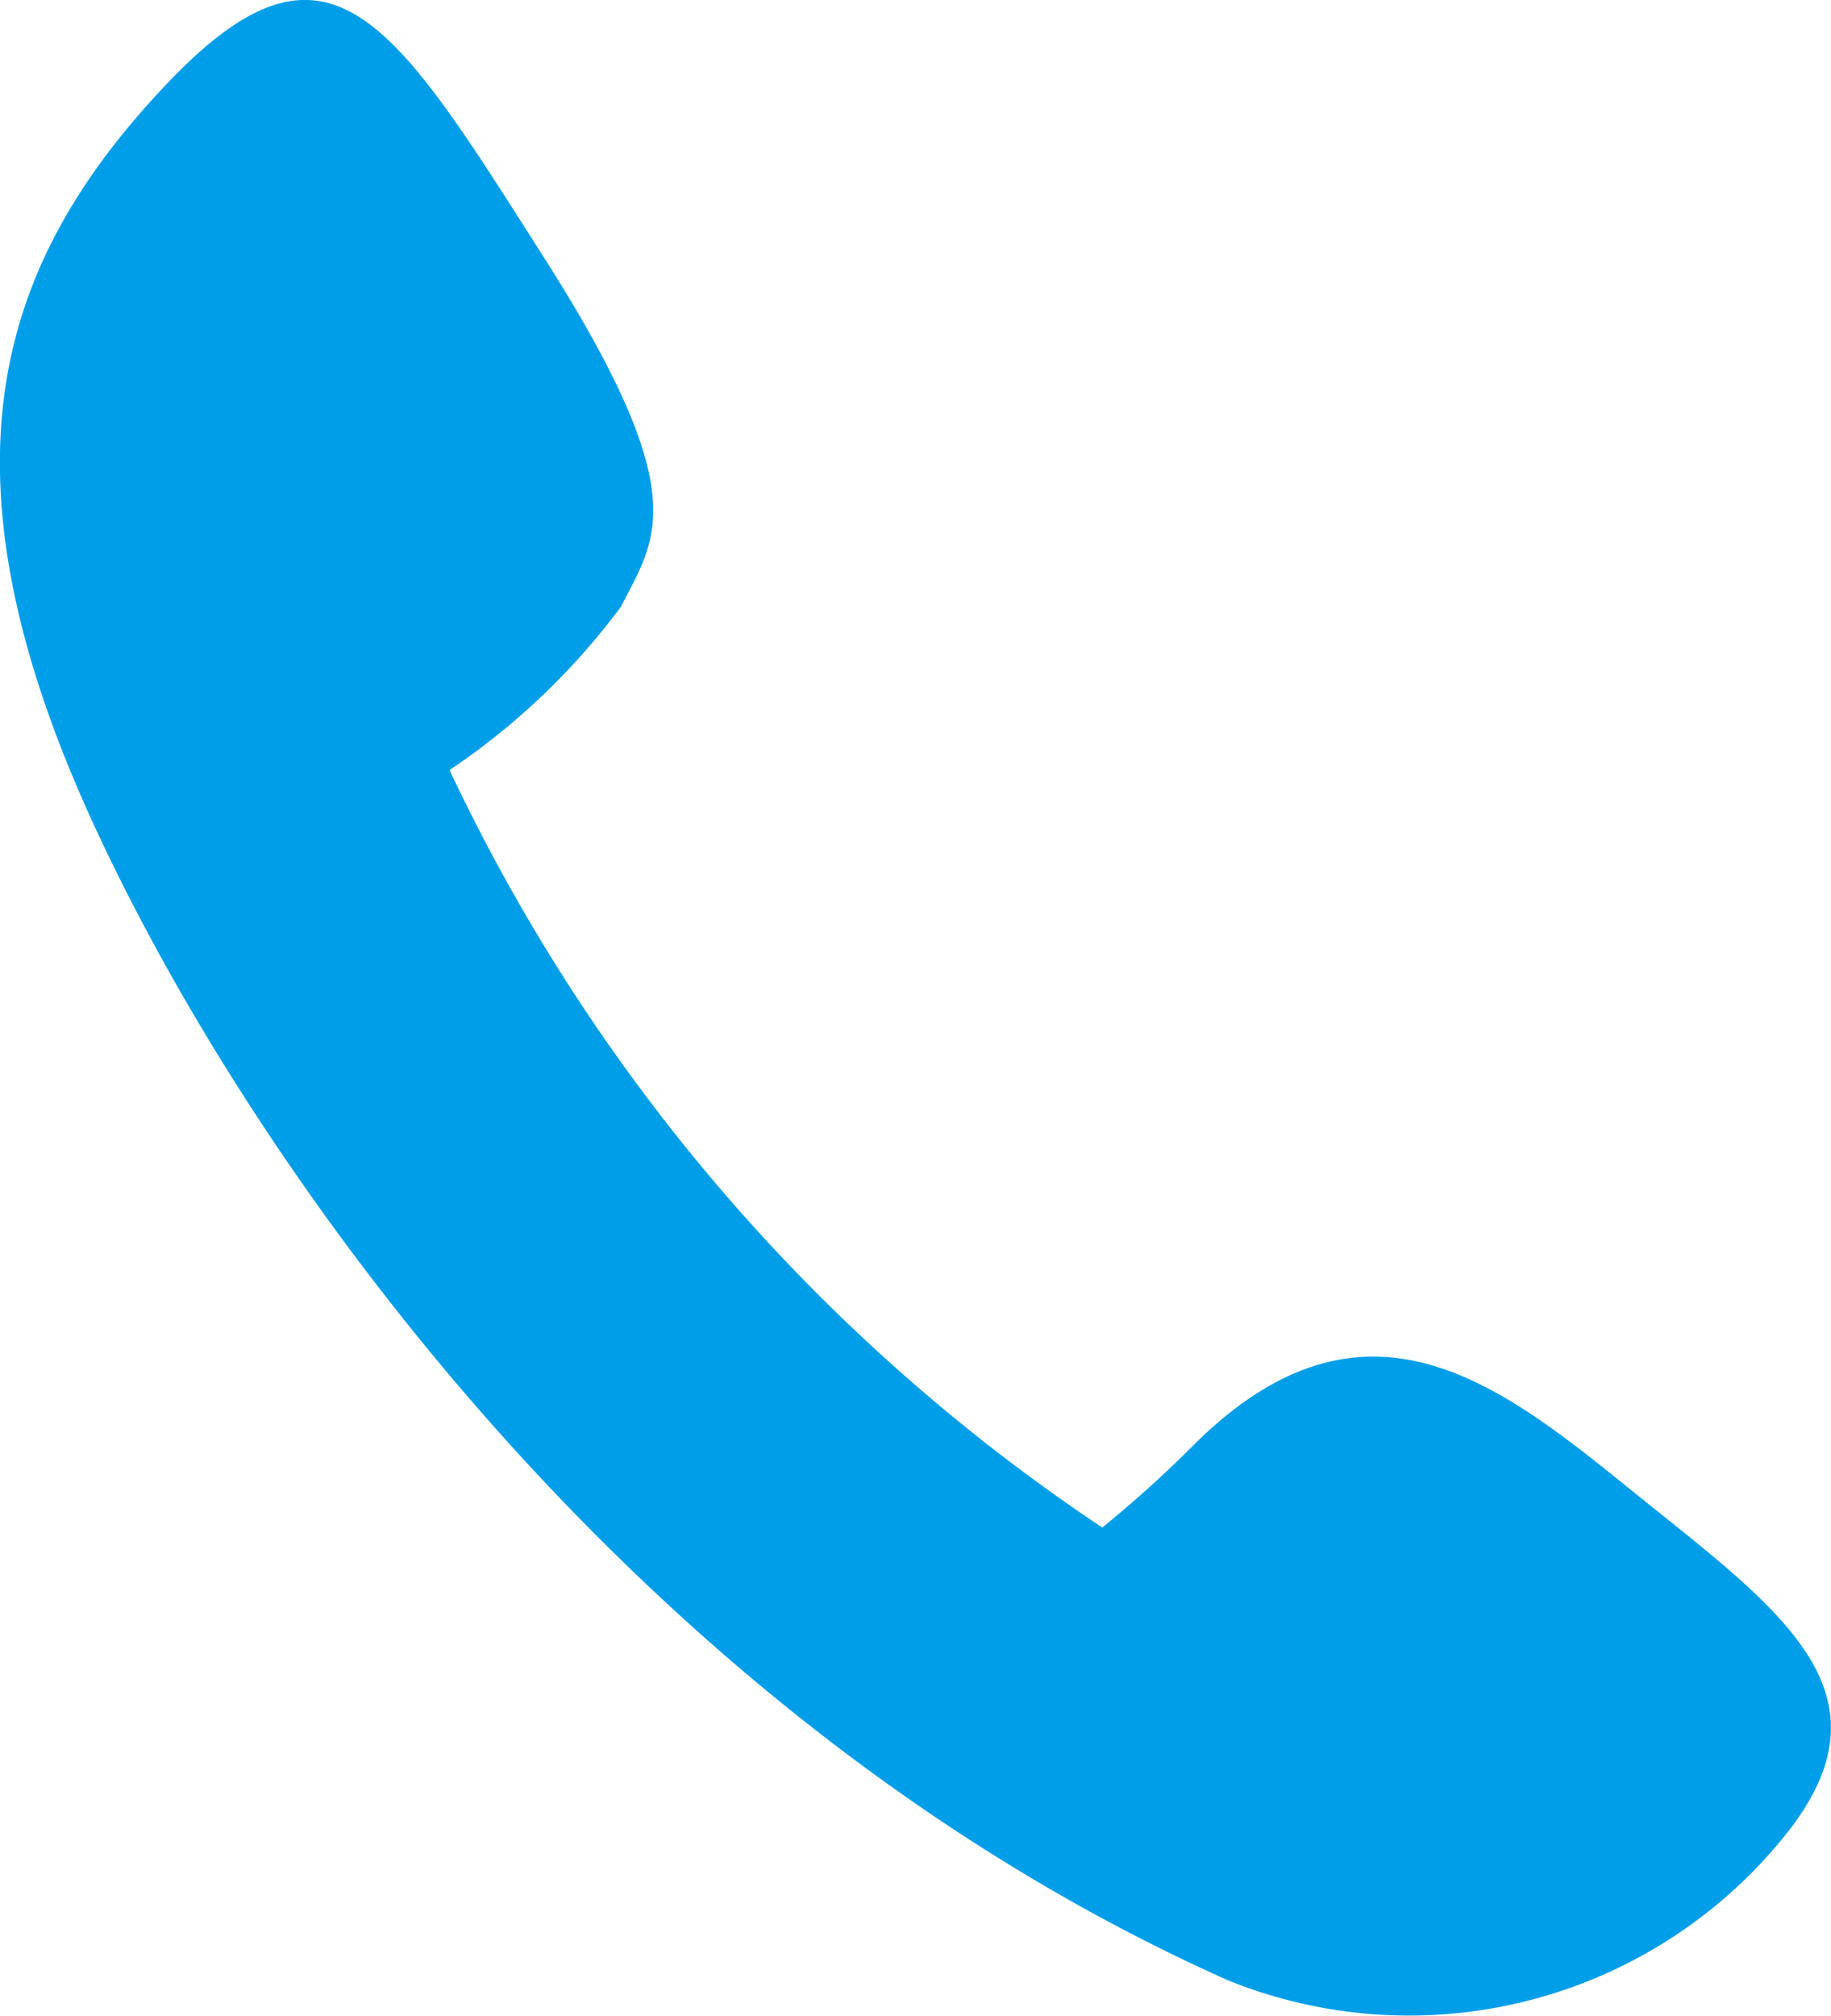 <svg xmlns="http://www.w3.org/2000/svg" width="53.53" height="58.894" viewBox="0 0 53.53 58.894"><path d="M850.8,1281.039a20.325,20.325,0,0,0,5.017-4.781c1.011-2,2.185-3.23-2.248-10.185s-6.28-10.133-11.1-5.015-6.864,11.086-2.125,21.451,16.18,26.291,33.212,33.889a14.112,14.112,0,0,0,16.2-4.121c3.328-4.025.332-6.41-3.7-9.63s-8.124-7.1-13.379-2.008a35.183,35.183,0,0,1-2.792,2.532,54.513,54.513,0,0,1-19.084-22.134Z" transform="translate(-837.659 -1258.538)" fill="#009ee8"/></svg>